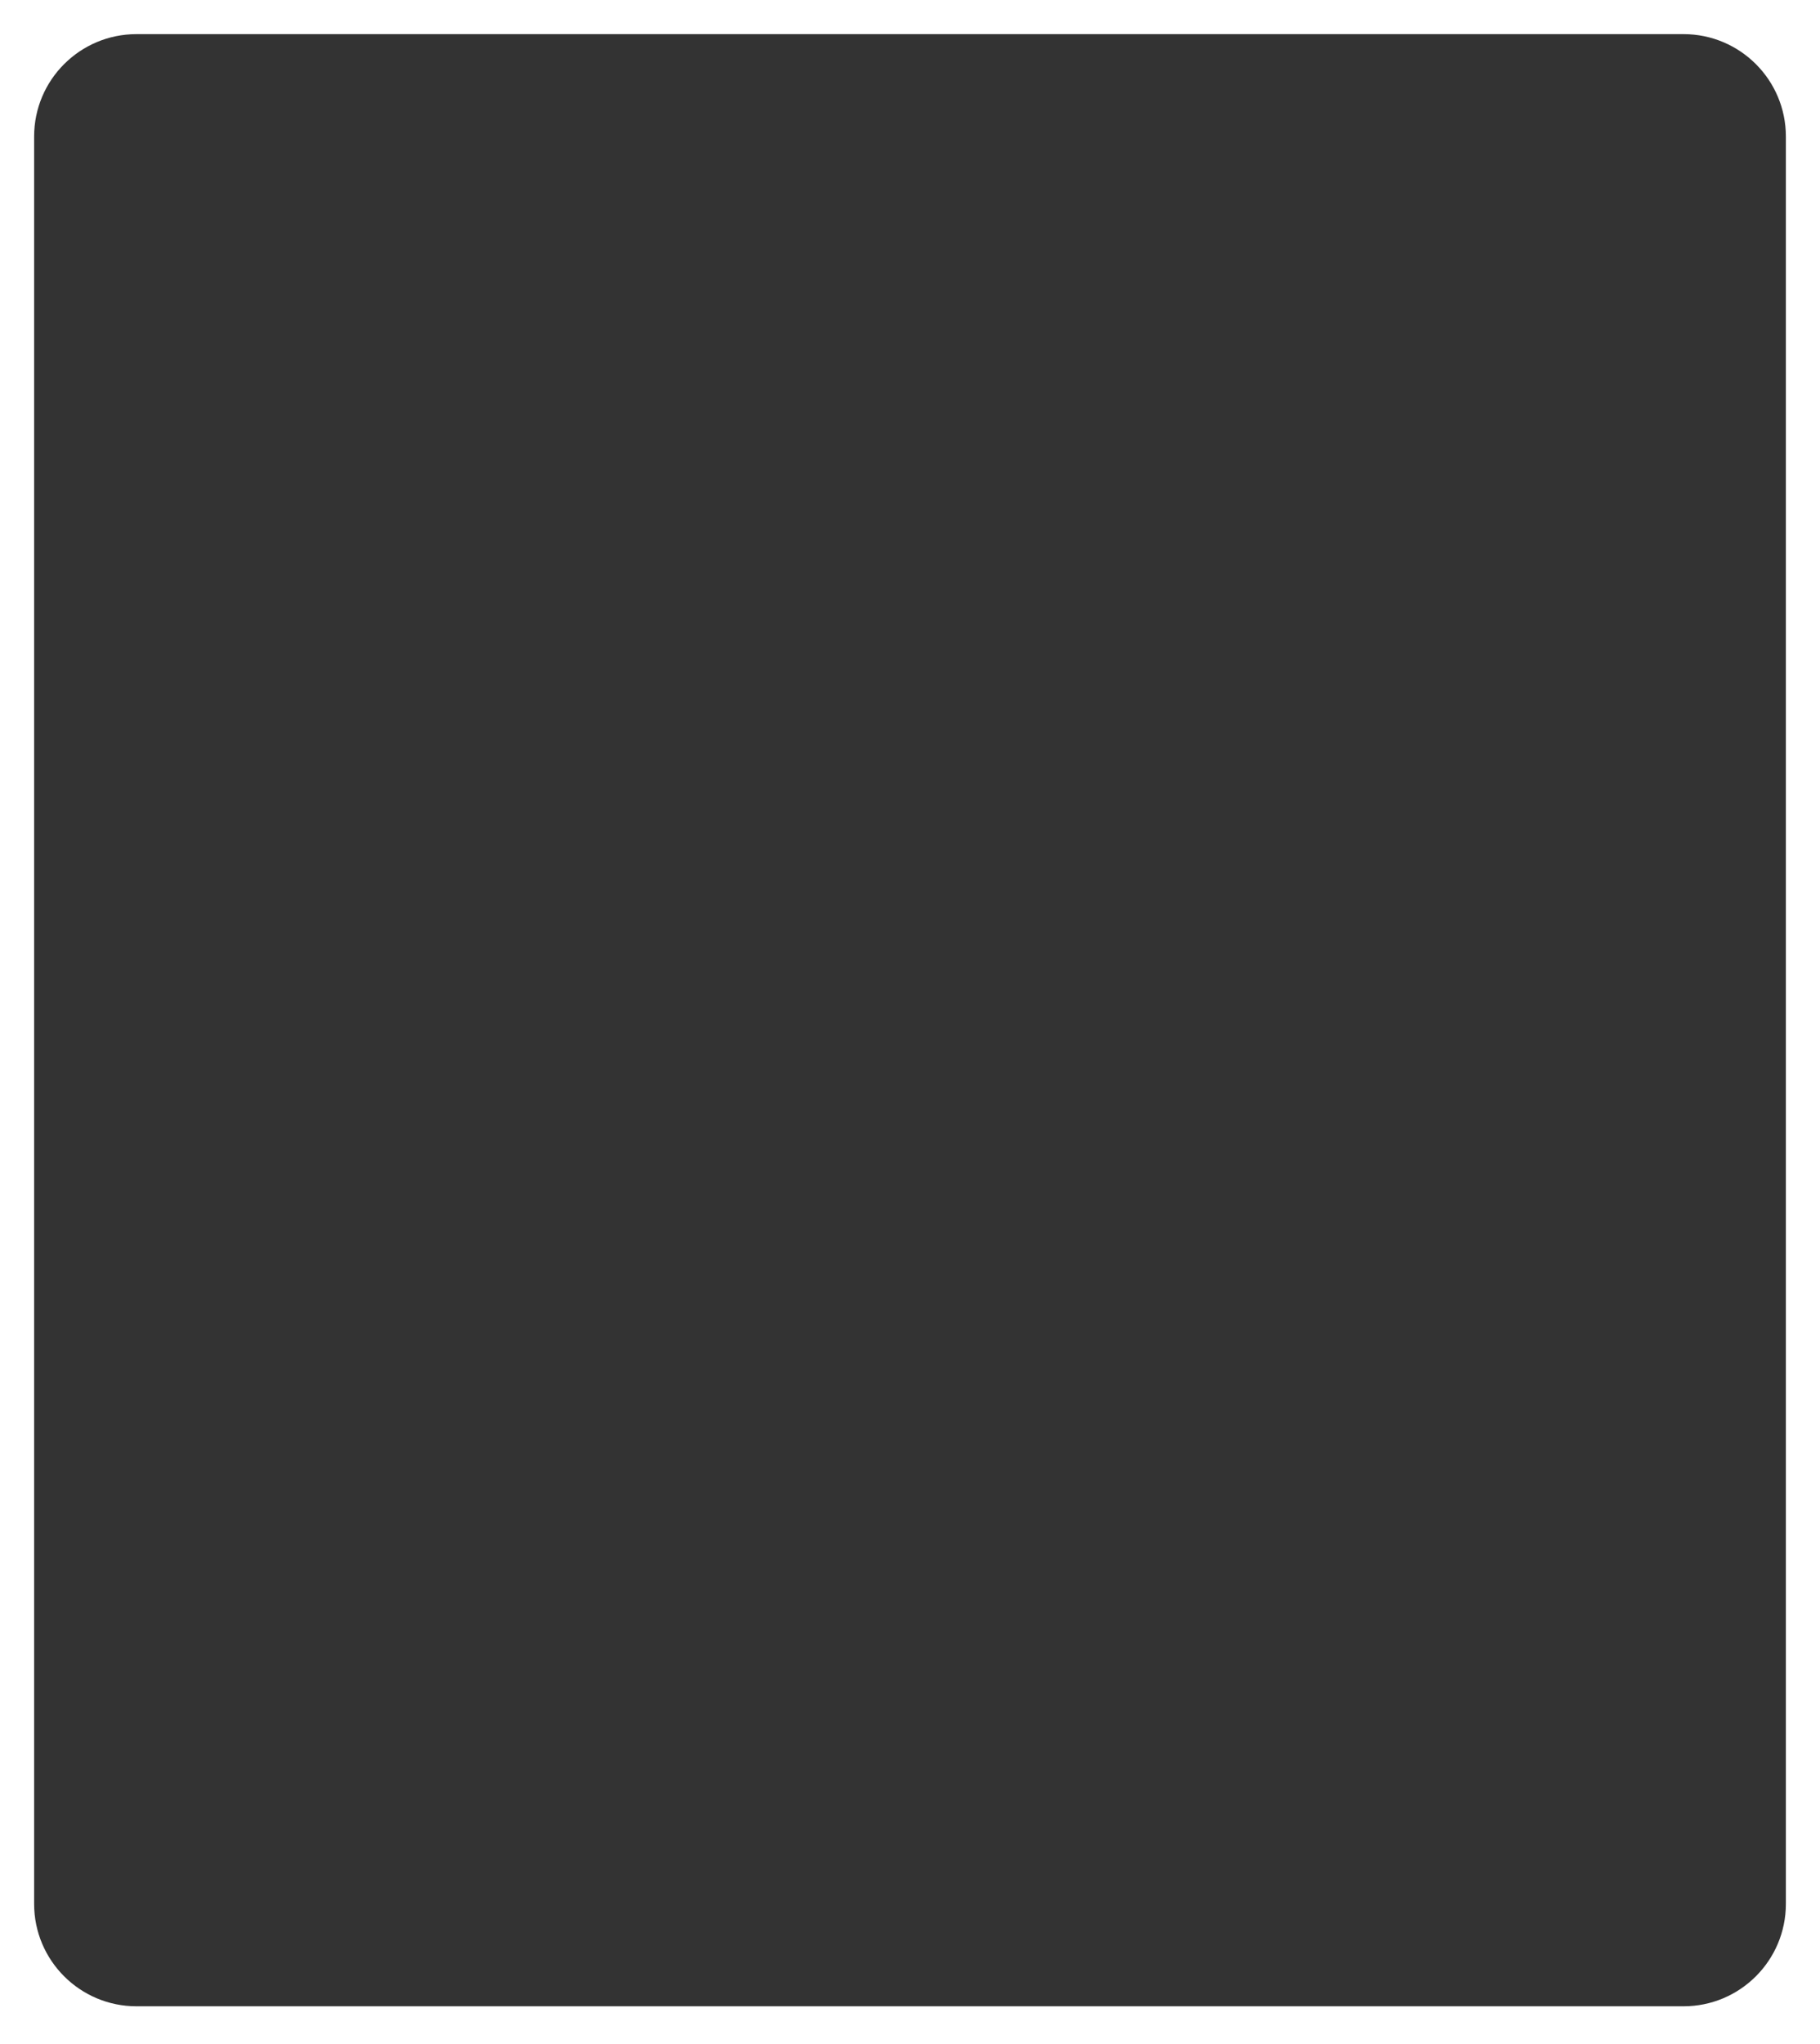 <?xml version="1.0" encoding="UTF-8"?> <svg xmlns="http://www.w3.org/2000/svg" width="480" height="539" viewBox="0 0 480 539" fill="none"><rect x="0" y="0" width="480" height="539" fill="#333333" stroke="none"/><path fill-rule="evenodd" clip-rule="evenodd" d="M480 0H0V539H480V0ZM36 9C21.088 9 9 21.088 9 36V502C9 516.912 21.088 529 36 529H444C458.912 529 471 516.912 471 502V36C471 21.088 458.912 9 444 9H36Z" fill="white"></path></svg> 